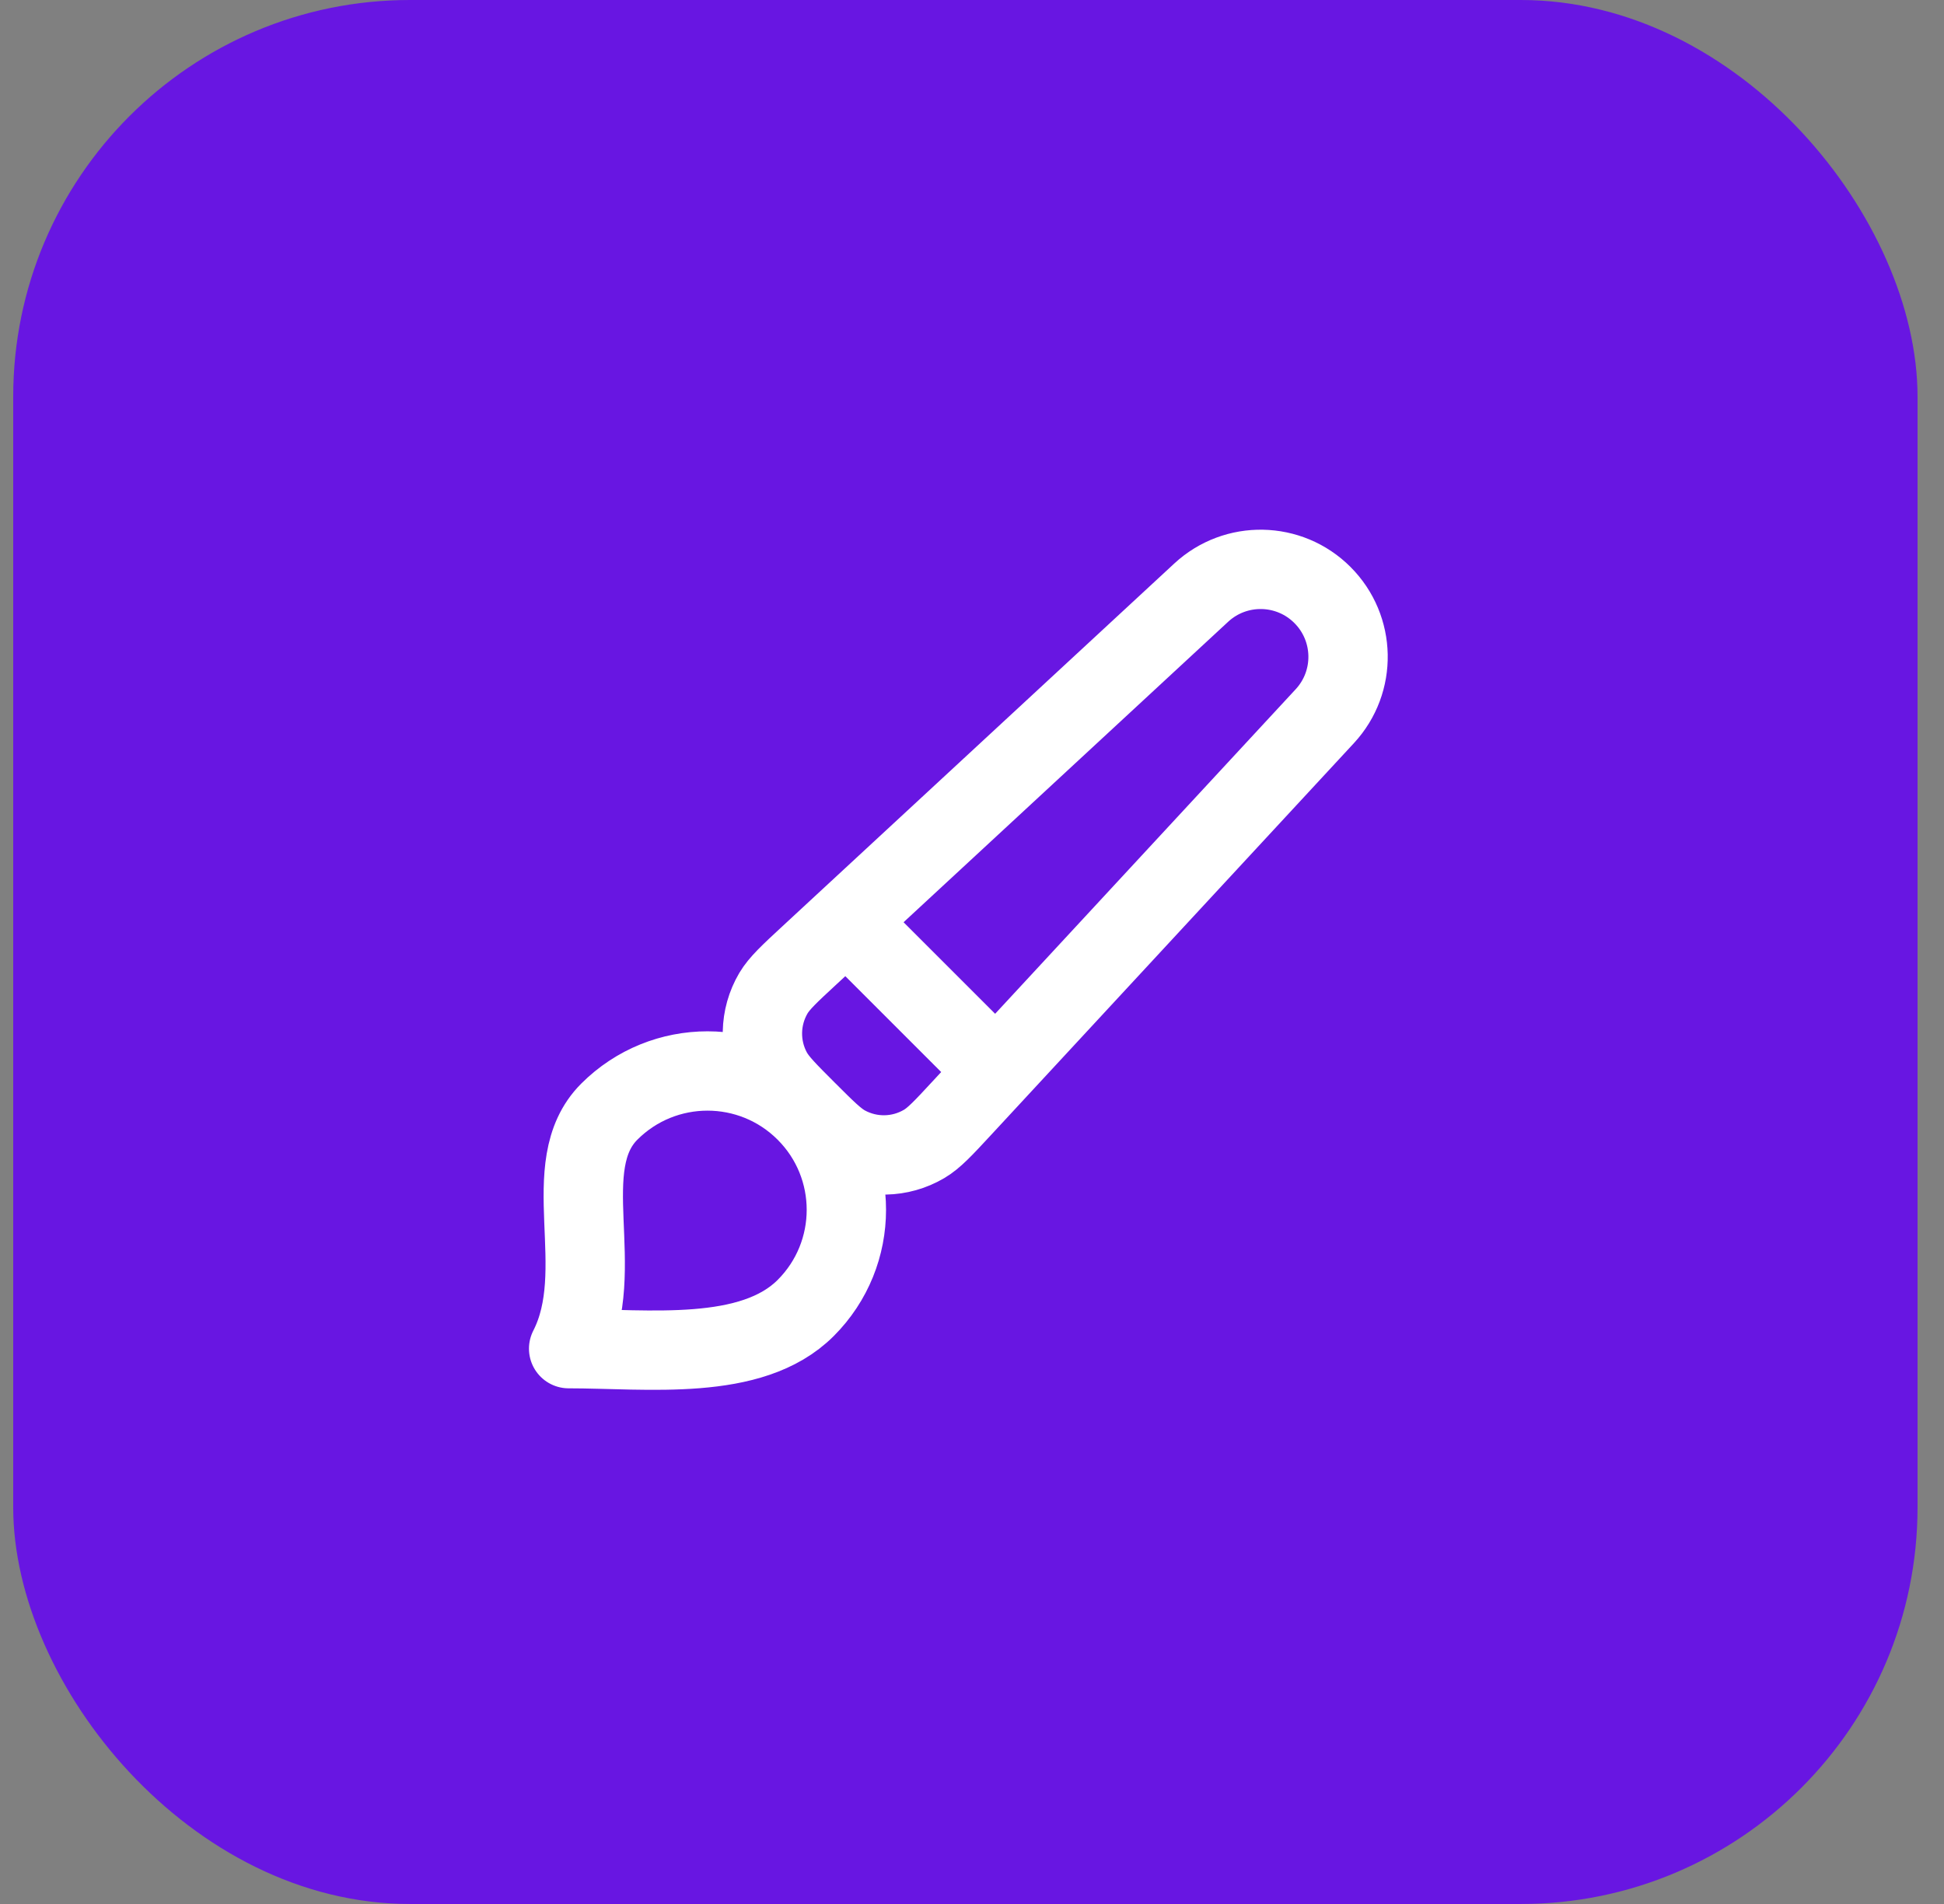 <svg width="49" height="48" viewBox="0 0 49 48" fill="none" xmlns="http://www.w3.org/2000/svg">
<rect x="0" y="0" width="49" height="48" fill="#808080" stroke="none"/>
<rect x="0.333" width="48" height="48" rx="10" fill="#6816E2"/>
<path d="M21.333 23.222L25.111 27M20.308 32.975C18.941 34.342 16.333 34 14.333 34C15.358 32 13.992 29.392 15.358 28.025C16.725 26.658 18.941 26.658 20.308 28.025C21.675 29.392 21.675 31.608 20.308 32.975ZM24.255 27.924L33.392 18.056C34.197 17.187 34.171 15.838 33.333 15C32.496 14.162 31.146 14.136 30.277 14.941L20.409 24.078C19.899 24.55 19.644 24.787 19.495 25.038C19.139 25.642 19.124 26.389 19.457 27.006C19.596 27.263 19.842 27.509 20.333 28C20.825 28.491 21.07 28.737 21.328 28.876C21.945 29.209 22.691 29.195 23.295 28.838C23.547 28.689 23.783 28.434 24.255 27.924Z" stroke="white" stroke-width="2" stroke-linecap="round" stroke-linejoin="round"/>
</svg>
